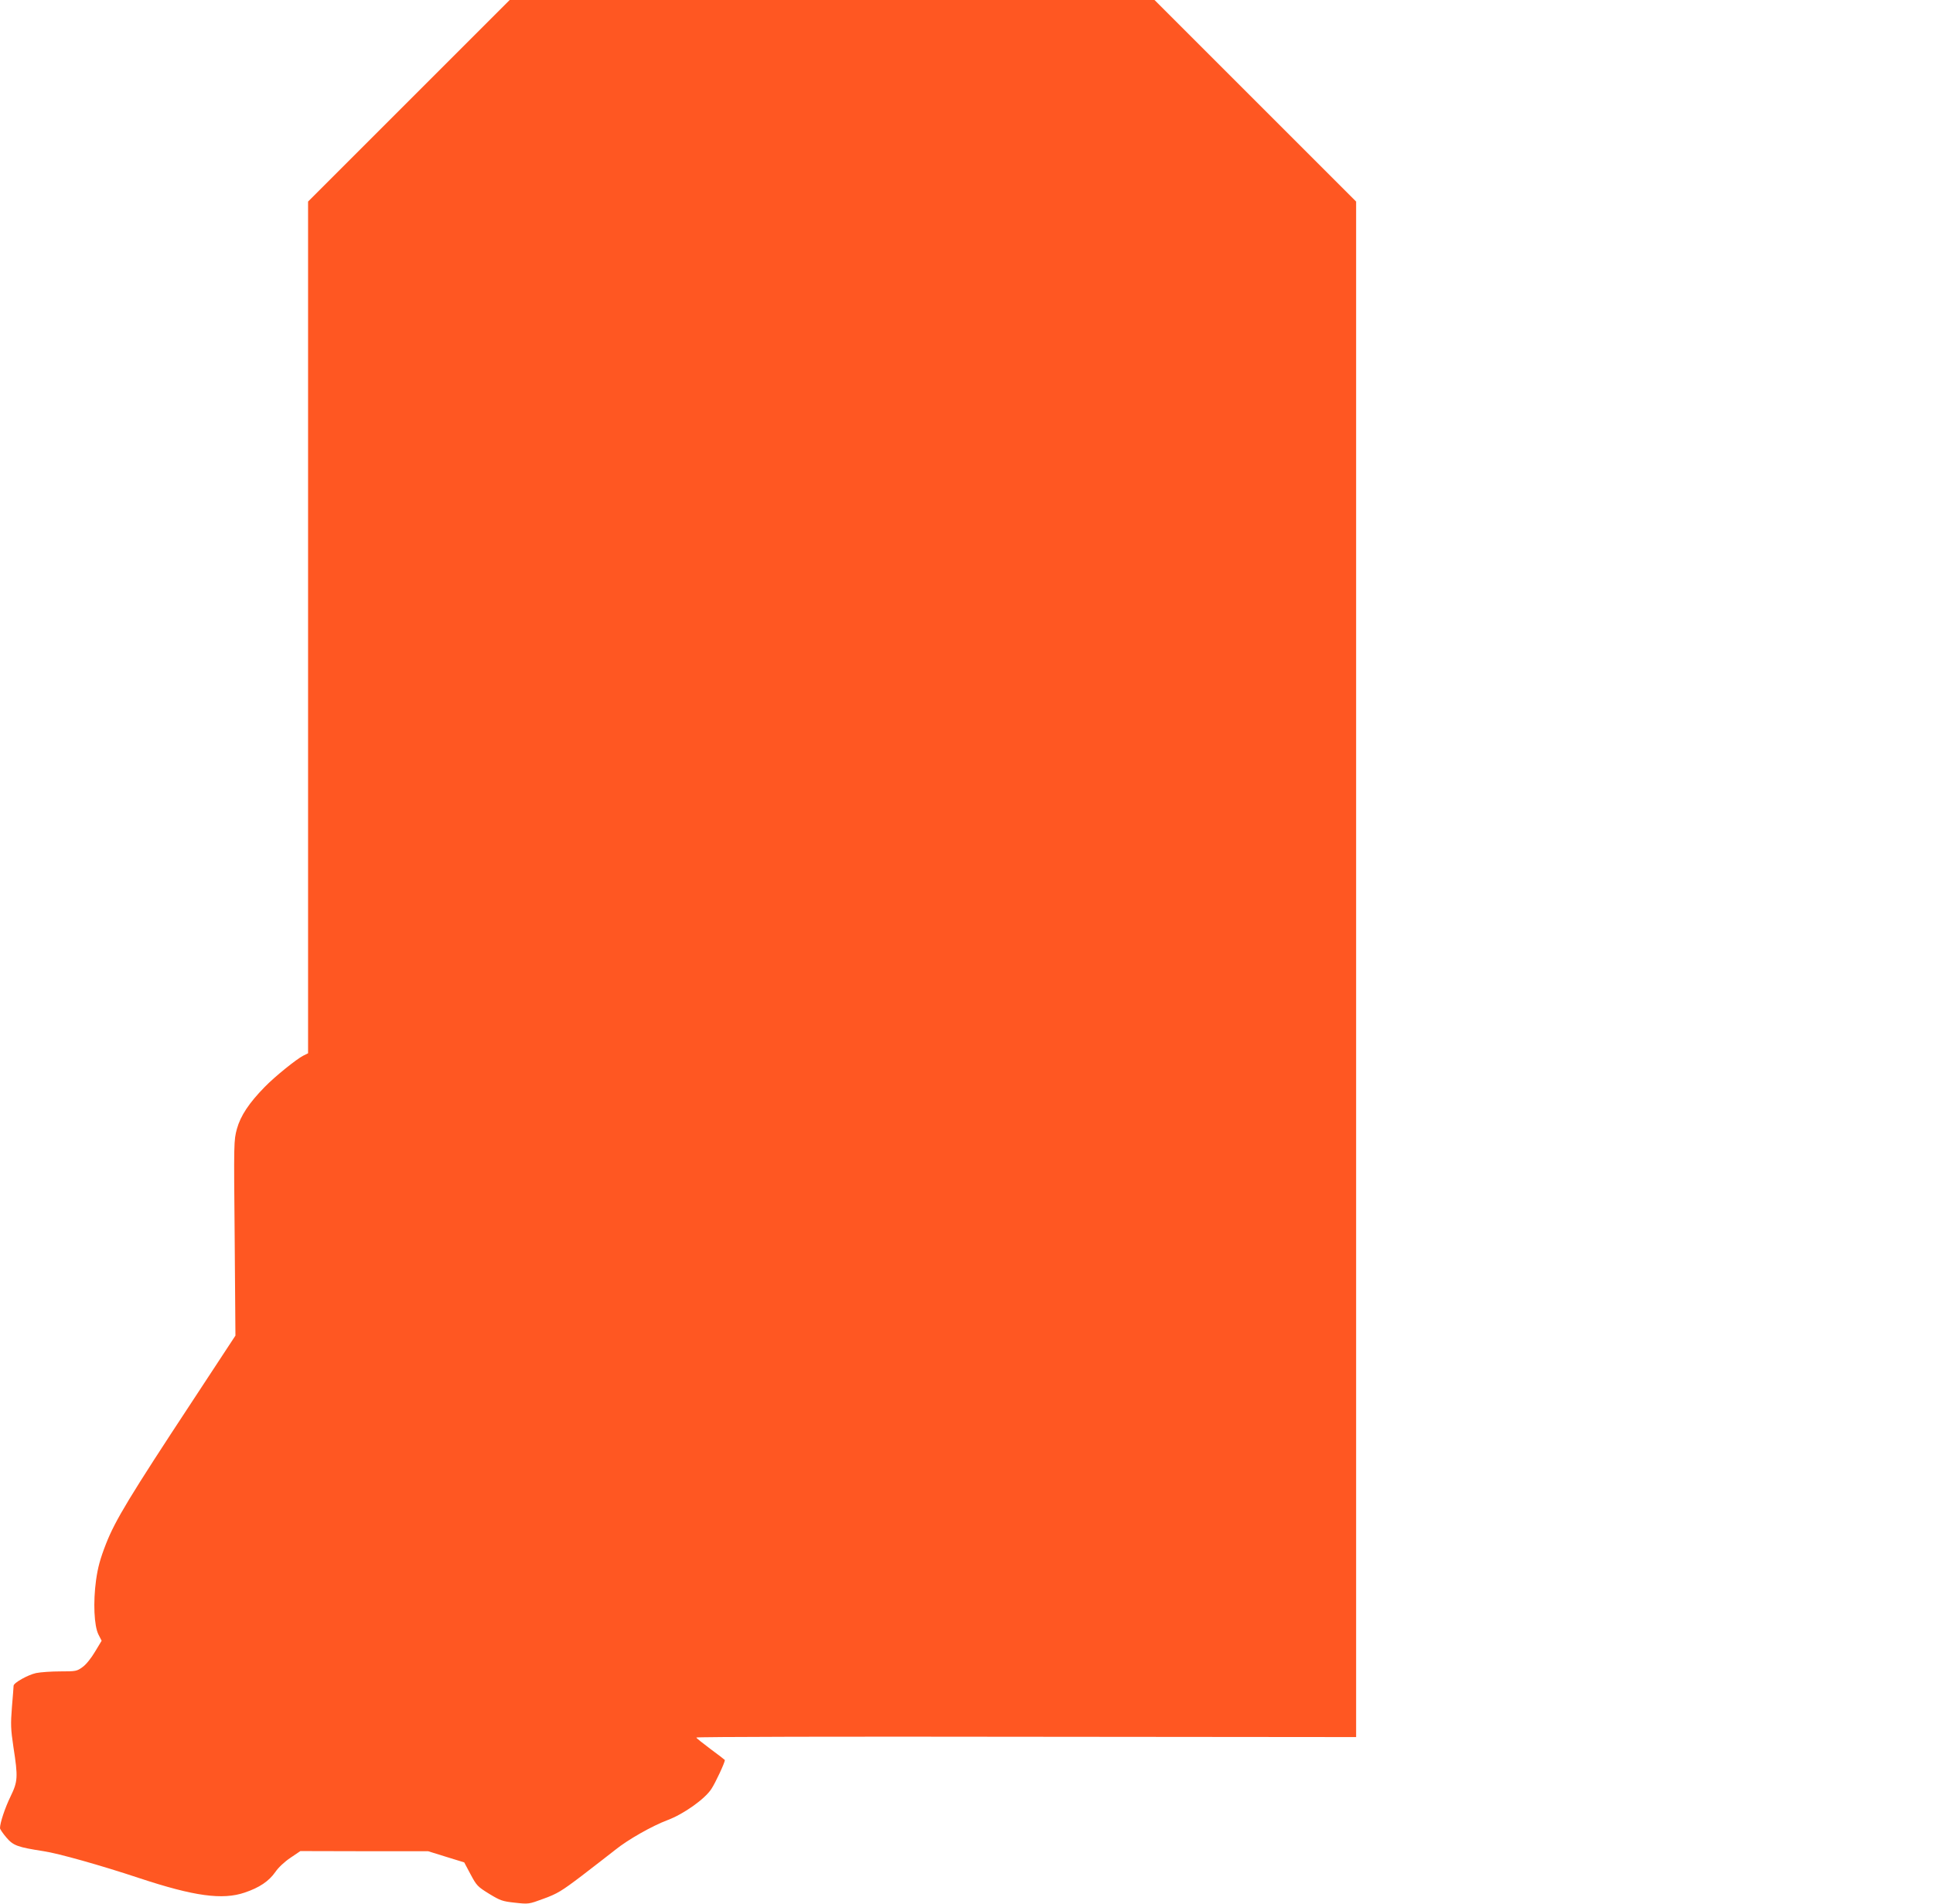 <?xml version="1.0" standalone="no"?>
<!DOCTYPE svg PUBLIC "-//W3C//DTD SVG 20010904//EN"
 "http://www.w3.org/TR/2001/REC-SVG-20010904/DTD/svg10.dtd">
<svg version="1.0" xmlns="http://www.w3.org/2000/svg"
 width="1280pt" height="1261pt" viewBox="0 0 1280 1261"
 preserveAspectRatio="xMidYMid meet">
<g transform="translate(0,1261) scale(0.1,-0.1)"
fill="#ff5722" stroke="none">
<path d="M2707 11942 l-667 -667 0 -2821 0 -2820 -32 -16 c-44 -22 -188 -138
-255 -207 -104 -106 -160 -191 -184 -277 -21 -78 -21 -85 -15 -725 l5 -645
-283 -431 c-416 -632 -513 -792 -574 -948 -39 -100 -54 -156 -66 -241 -20
-147 -13 -302 16 -360 l21 -41 -44 -73 c-25 -42 -59 -85 -82 -101 -38 -28 -45
-29 -148 -29 -59 0 -131 -5 -160 -11 -55 -12 -149 -65 -149 -84 0 -7 -5 -70
-11 -141 -9 -116 -8 -144 10 -266 31 -199 29 -227 -19 -326 -37 -76 -70 -175
-70 -210 0 -7 19 -35 42 -62 46 -54 74 -64 248 -91 98 -15 373 -92 635 -179
360 -119 548 -145 695 -95 98 33 160 75 203 136 21 31 62 69 101 95 l65 44
423 -1 423 0 119 -37 120 -37 42 -79 c40 -75 47 -82 123 -129 74 -45 88 -50
171 -59 91 -10 91 -10 191 27 88 32 118 50 251 151 83 64 183 141 222 172 84
68 243 158 346 197 107 40 248 140 291 207 27 41 89 174 89 191 0 1 -42 34
-94 72 -52 39 -95 73 -95 77 -1 5 982 7 2184 5 l2185 -2 0 5085 0 5085 -668
668 -667 667 -2135 0 -2135 0 -668 -668z"/>
</g>
</svg>

